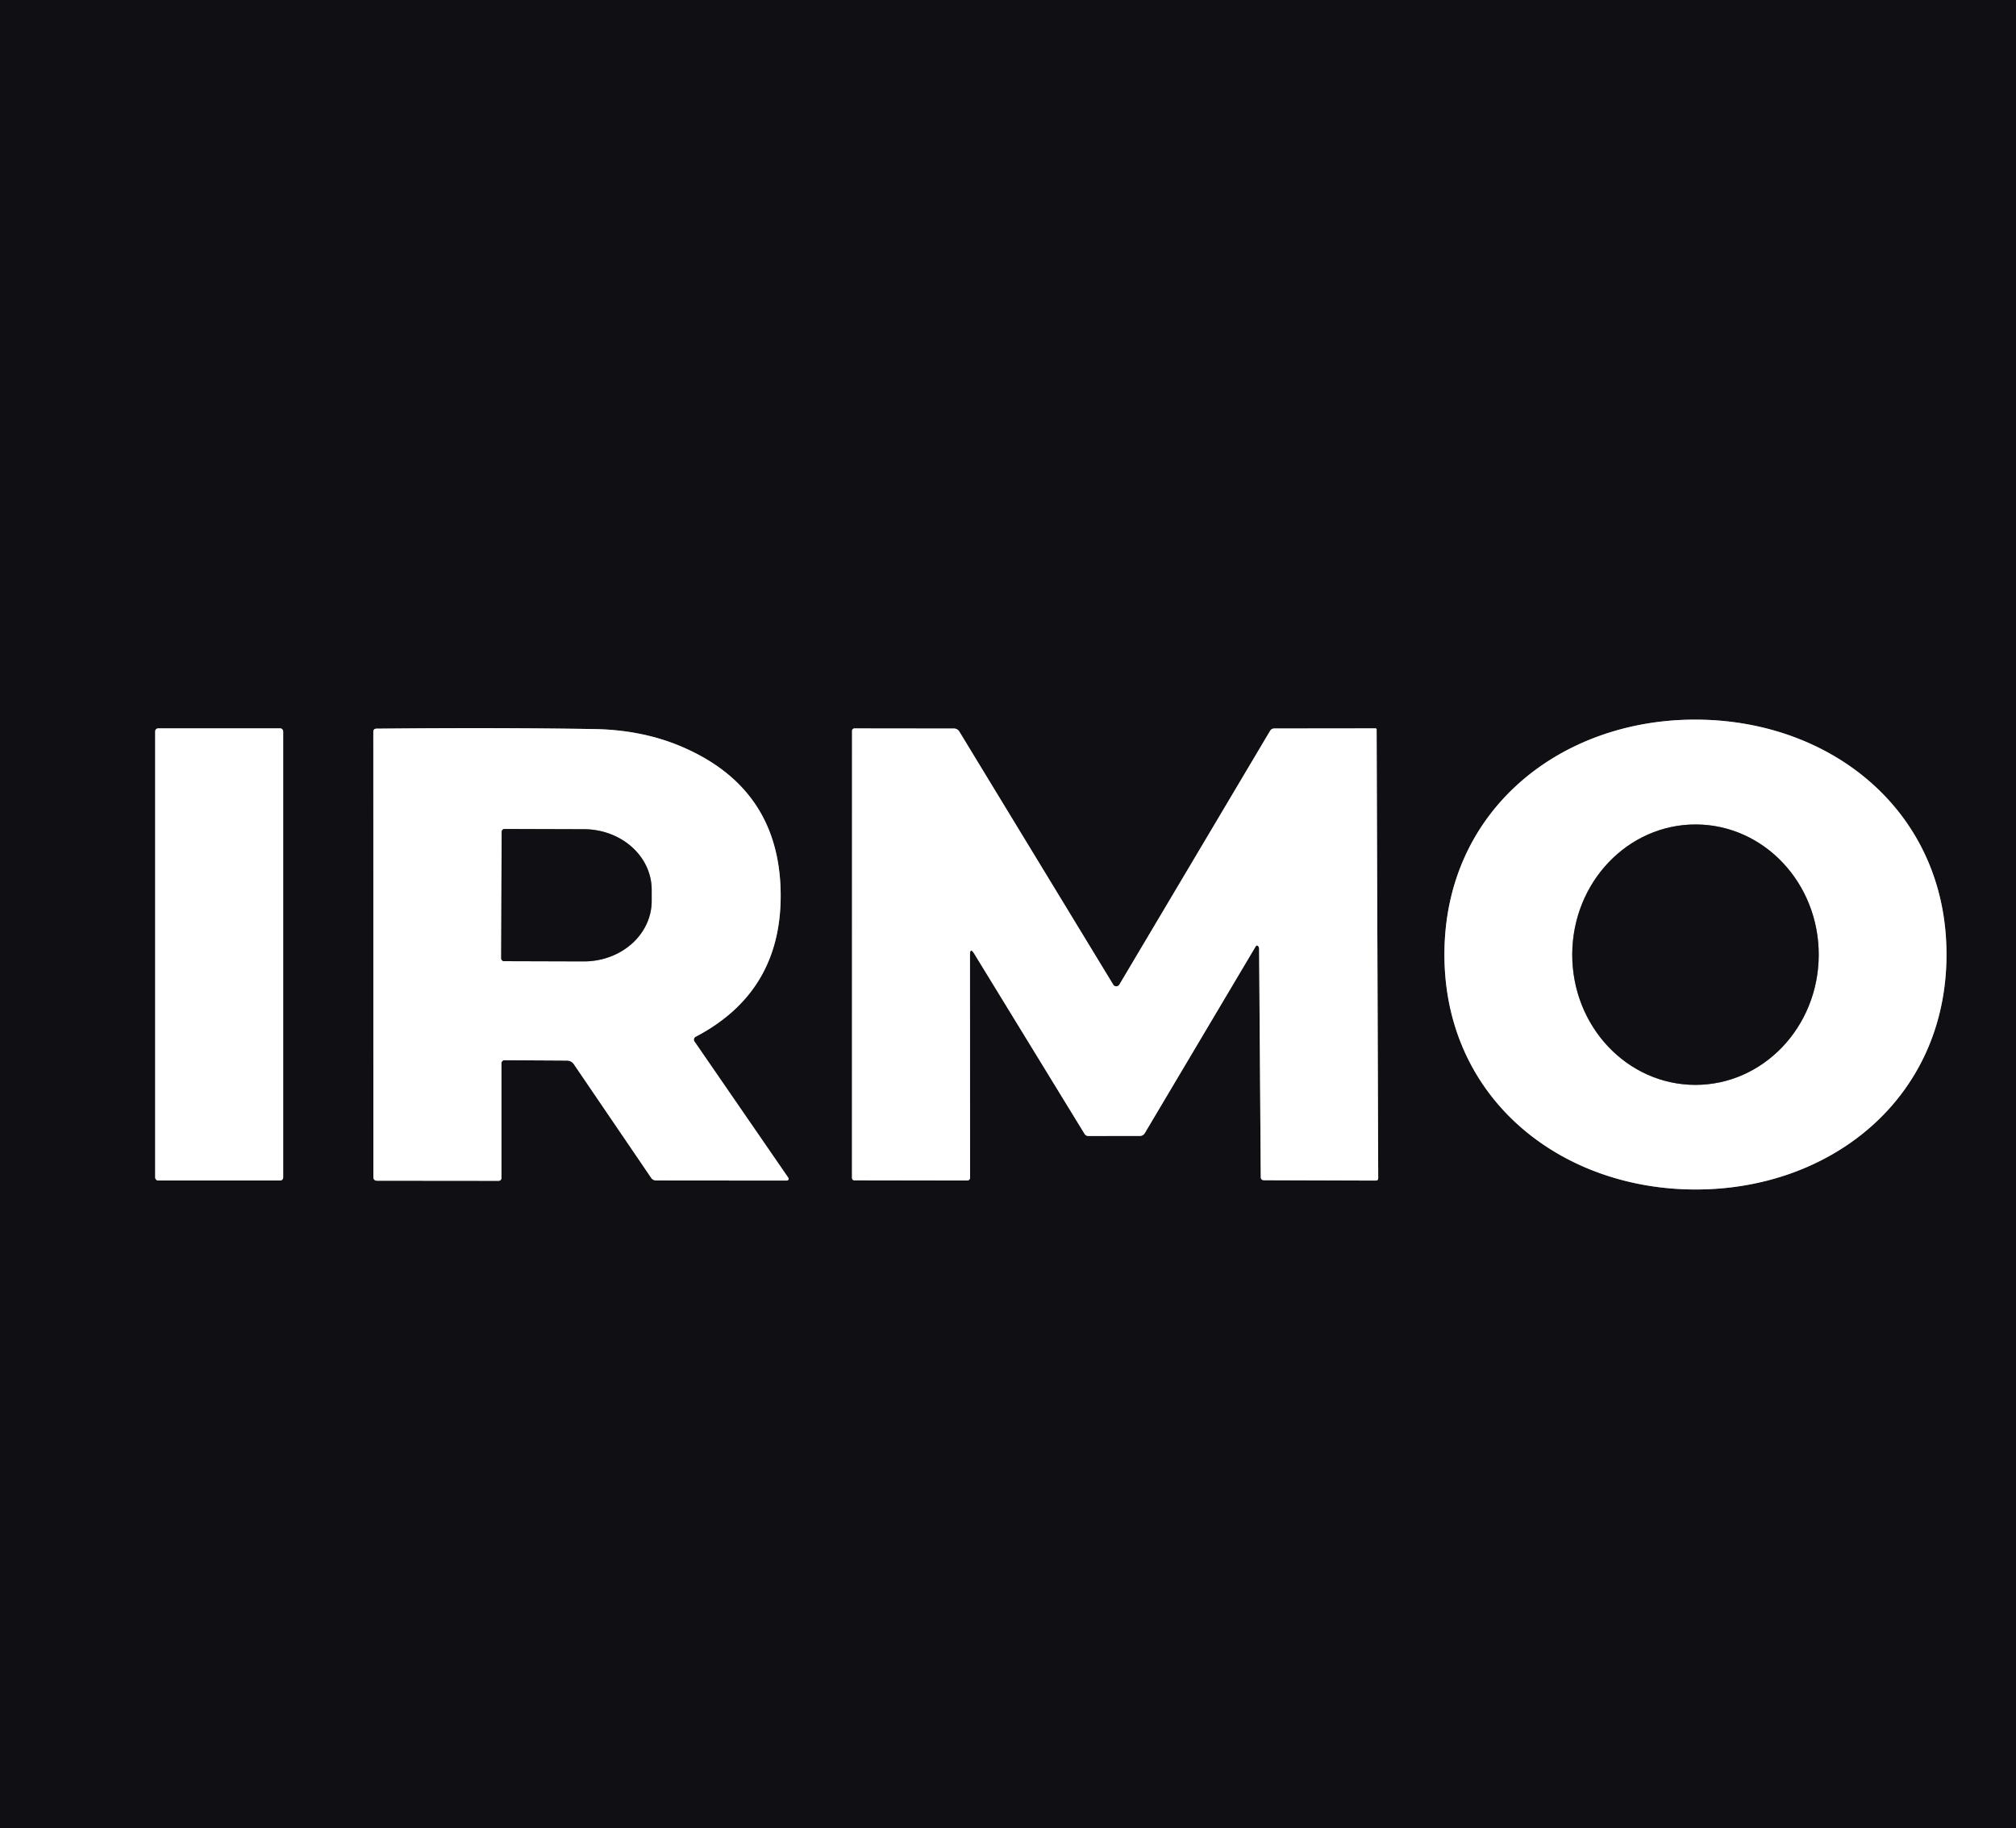<?xml version="1.0" encoding="UTF-8" standalone="no"?>
<!DOCTYPE svg PUBLIC "-//W3C//DTD SVG 1.1//EN" "http://www.w3.org/Graphics/SVG/1.1/DTD/svg11.dtd">
<svg xmlns="http://www.w3.org/2000/svg" version="1.1" viewBox="0.00 0.00 344.00 312.00">
<rect x="0.00" y="0.00" width="344.00" height="312.00" fill="#333333" stroke="none"/>
<g stroke-width="2.00" fill="none" stroke-linecap="butt">
<path stroke="#88888a" vector-effect="non-scaling-stroke" d="
  M 246.47 162.68
  C 246.35 187.09 265.88 202.87 289.11 202.98
  C 312.34 203.09 332.02 187.50 332.14 163.09
  C 332.26 138.69 312.73 122.91 289.49 122.80
  C 266.26 122.69 246.58 138.28 246.47 162.68"
/>
<path stroke="#88888a" vector-effect="non-scaling-stroke" d="
  M 48.32 124.79
  A 0.50 0.50 0.0 0 0 47.82 124.29
  L 26.98 124.29
  A 0.50 0.50 0.0 0 0 26.48 124.79
  L 26.48 200.95
  A 0.50 0.50 0.0 0 0 26.98 201.45
  L 47.82 201.45
  A 0.50 0.50 0.0 0 0 48.32 200.95
  L 48.32 124.79"
/>
<path stroke="#88888a" vector-effect="non-scaling-stroke" d="
  M 86.07 180.92
  L 96.74 180.98
  A 1.43 1.40 -16.6 0 1 97.91 181.59
  L 111.09 200.96
  Q 111.41 201.44 112.00 201.44
  L 134.25 201.46
  A 0.31 0.30 -16.5 0 0 134.52 200.99
  L 118.50 177.72
  A 0.55 0.54 58.8 0 1 118.68 176.93
  Q 133.35 169.27 133.21 152.54
  Q 133.05 134.46 116.14 127.34
  Q 109.47 124.54 101.37 124.41
  Q 84.82 124.14 64.25 124.34
  Q 63.70 124.35 63.70 124.89
  L 63.71 200.84
  Q 63.71 201.48 64.35 201.48
  L 85.03 201.50
  Q 85.56 201.50 85.56 200.97
  L 85.56 181.45
  A 0.54 0.50 -89.8 0 1 86.07 180.92"
/>
<path stroke="#88888a" vector-effect="non-scaling-stroke" d="
  M 165.51 162.98
  Q 165.51 161.55 166.26 162.78
  L 185.05 193.47
  Q 185.28 193.85 185.74 193.85
  L 194.50 193.84
  Q 195.06 193.83 195.35 193.35
  L 214.27 161.49
  Q 214.42 161.24 214.65 161.42
  Q 214.85 161.57 214.85 162.01
  Q 215.12 199.43 215.13 200.83
  Q 215.13 201.40 215.70 201.40
  L 234.74 201.46
  Q 235.18 201.46 235.17 201.02
  L 234.90 124.48
  A 0.20 0.19 -0.1 0 0 234.71 124.29
  L 217.46 124.31
  Q 216.96 124.31 216.70 124.75
  L 191.00 168.02
  A 0.61 0.61 0.0 0 1 189.96 168.03
  L 163.69 124.83
  A 1.05 1.05 0.0 0 0 162.79 124.32
  L 145.80 124.30
  A 0.41 0.41 0.0 0 0 145.39 124.70
  L 145.38 201.02
  A 0.40 0.40 0.0 0 0 145.77 201.42
  L 165.05 201.45
  A 0.48 0.48 0.0 0 0 165.53 200.97
  L 165.51 162.98"
/>
<path stroke="#88888a" vector-effect="non-scaling-stroke" d="
  M 289.232 185.13
  A 22.22 21.03 90.2 0 0 310.34 162.983
  A 22.22 21.03 90.2 0 0 289.388 140.69
  A 22.22 21.03 90.2 0 0 268.28 162.837
  A 22.22 21.03 90.2 0 0 289.232 185.13"
/>
<path stroke="#88888a" vector-effect="non-scaling-stroke" d="
  M 85.60 141.95
  L 85.52 163.53
  A 0.49 0.49 0.0 0 0 86.01 164.02
  L 99.59 164.06
  A 11.57 10.32 0.2 0 0 111.20 153.78
  L 111.20 151.86
  A 11.57 10.32 0.2 0 0 99.67 141.50
  L 86.09 141.46
  A 0.49 0.49 0.0 0 0 85.60 141.95"
/>
</g>
<path fill="#101014" d="
  M 344.00 0.00
  L 344.00 312.00
  L 0.00 312.00
  L 0.00 0.00
  L 344.00 0.00
  Z
  M 246.47 162.68
  C 246.35 187.09 265.88 202.87 289.11 202.98
  C 312.34 203.09 332.02 187.50 332.14 163.09
  C 332.26 138.69 312.73 122.91 289.49 122.80
  C 266.26 122.69 246.58 138.28 246.47 162.68
  Z
  M 48.32 124.79
  A 0.50 0.50 0.0 0 0 47.82 124.29
  L 26.98 124.29
  A 0.50 0.50 0.0 0 0 26.48 124.79
  L 26.48 200.95
  A 0.50 0.50 0.0 0 0 26.98 201.45
  L 47.82 201.45
  A 0.50 0.50 0.0 0 0 48.32 200.95
  L 48.32 124.79
  Z
  M 86.07 180.92
  L 96.74 180.98
  A 1.43 1.40 -16.6 0 1 97.91 181.59
  L 111.09 200.96
  Q 111.41 201.44 112.00 201.44
  L 134.25 201.46
  A 0.31 0.30 -16.5 0 0 134.52 200.99
  L 118.50 177.72
  A 0.55 0.54 58.8 0 1 118.68 176.93
  Q 133.35 169.27 133.21 152.54
  Q 133.05 134.46 116.14 127.34
  Q 109.47 124.54 101.37 124.41
  Q 84.82 124.14 64.25 124.34
  Q 63.70 124.35 63.70 124.89
  L 63.71 200.84
  Q 63.71 201.48 64.35 201.48
  L 85.03 201.50
  Q 85.56 201.50 85.56 200.97
  L 85.56 181.45
  A 0.54 0.50 -89.8 0 1 86.07 180.92
  Z
  M 165.51 162.98
  Q 165.51 161.55 166.26 162.78
  L 185.05 193.47
  Q 185.28 193.85 185.74 193.85
  L 194.50 193.84
  Q 195.06 193.83 195.35 193.35
  L 214.27 161.49
  Q 214.42 161.24 214.65 161.42
  Q 214.85 161.57 214.85 162.01
  Q 215.12 199.43 215.13 200.83
  Q 215.13 201.40 215.70 201.40
  L 234.74 201.46
  Q 235.18 201.46 235.17 201.02
  L 234.90 124.48
  A 0.20 0.19 -0.1 0 0 234.71 124.29
  L 217.46 124.31
  Q 216.96 124.31 216.70 124.75
  L 191.00 168.02
  A 0.61 0.61 0.0 0 1 189.96 168.03
  L 163.69 124.83
  A 1.05 1.05 0.0 0 0 162.79 124.32
  L 145.80 124.30
  A 0.41 0.41 0.0 0 0 145.39 124.70
  L 145.38 201.02
  A 0.40 0.40 0.0 0 0 145.77 201.42
  L 165.05 201.45
  A 0.48 0.48 0.0 0 0 165.53 200.97
  L 165.51 162.98
  Z"
/>
<path fill="#ffffff" d="
  M 289.49 122.80
  C 312.73 122.91 332.26 138.69 332.14 163.09
  C 332.02 187.50 312.34 203.09 289.11 202.98
  C 265.88 202.87 246.35 187.09 246.47 162.68
  C 246.58 138.28 266.26 122.69 289.49 122.80
  Z
  M 289.232 185.13
  A 22.22 21.03 90.2 0 0 310.34 162.983
  A 22.22 21.03 90.2 0 0 289.388 140.69
  A 22.22 21.03 90.2 0 0 268.28 162.837
  A 22.22 21.03 90.2 0 0 289.232 185.13
  Z"
/>
<rect fill="#ffffff" x="26.48" y="124.29" width="21.84" height="77.16" rx="0.50"/>
<path fill="#ffffff" d="
  M 86.07 180.92
  A 0.54 0.50 -89.8 0 0 85.56 181.45
  L 85.56 200.97
  Q 85.56 201.50 85.03 201.50
  L 64.35 201.48
  Q 63.71 201.48 63.71 200.84
  L 63.70 124.89
  Q 63.70 124.35 64.25 124.34
  Q 84.82 124.14 101.37 124.41
  Q 109.47 124.54 116.14 127.34
  Q 133.05 134.46 133.21 152.54
  Q 133.35 169.27 118.68 176.93
  A 0.55 0.54 58.8 0 0 118.50 177.72
  L 134.52 200.99
  A 0.31 0.30 -16.5 0 1 134.25 201.46
  L 112.00 201.44
  Q 111.41 201.44 111.09 200.96
  L 97.91 181.59
  A 1.43 1.40 -16.6 0 0 96.74 180.98
  L 86.07 180.92
  Z
  M 85.60 141.95
  L 85.52 163.53
  A 0.49 0.49 0.0 0 0 86.01 164.02
  L 99.59 164.06
  A 11.57 10.32 0.2 0 0 111.20 153.78
  L 111.20 151.86
  A 11.57 10.32 0.2 0 0 99.67 141.50
  L 86.09 141.46
  A 0.49 0.49 0.0 0 0 85.60 141.95
  Z"
/>
<path fill="#ffffff" d="
  M 165.51 162.98
  L 165.53 200.97
  A 0.48 0.48 0.0 0 1 165.05 201.45
  L 145.77 201.42
  A 0.40 0.40 0.0 0 1 145.38 201.02
  L 145.39 124.70
  A 0.41 0.41 0.0 0 1 145.80 124.30
  L 162.79 124.32
  A 1.05 1.05 0.0 0 1 163.69 124.83
  L 189.96 168.03
  A 0.61 0.61 0.0 0 0 191.00 168.02
  L 216.70 124.75
  Q 216.96 124.31 217.46 124.31
  L 234.71 124.29
  A 0.20 0.19 -0.1 0 1 234.90 124.48
  L 235.17 201.02
  Q 235.18 201.46 234.74 201.46
  L 215.70 201.40
  Q 215.13 201.40 215.13 200.83
  Q 215.12 199.43 214.85 162.01
  Q 214.85 161.57 214.65 161.42
  Q 214.42 161.24 214.27 161.49
  L 195.35 193.35
  Q 195.06 193.83 194.50 193.84
  L 185.74 193.85
  Q 185.28 193.85 185.05 193.47
  L 166.26 162.78
  Q 165.51 161.55 165.51 162.98
  Z"
/>
<ellipse fill="#101014" cx="0.00" cy="0.00" transform="translate(289.31,162.91) rotate(90.2)" rx="22.22" ry="21.03"/>
<path fill="#101014" d="
  M 85.60 141.95
  A 0.49 0.49 0.0 0 1 86.09 141.46
  L 99.67 141.50
  A 11.57 10.32 0.2 0 1 111.20 151.86
  L 111.20 153.78
  A 11.57 10.32 0.2 0 1 99.59 164.06
  L 86.01 164.02
  A 0.49 0.49 0.0 0 1 85.52 163.53
  L 85.60 141.95
  Z"
/>
</svg>
